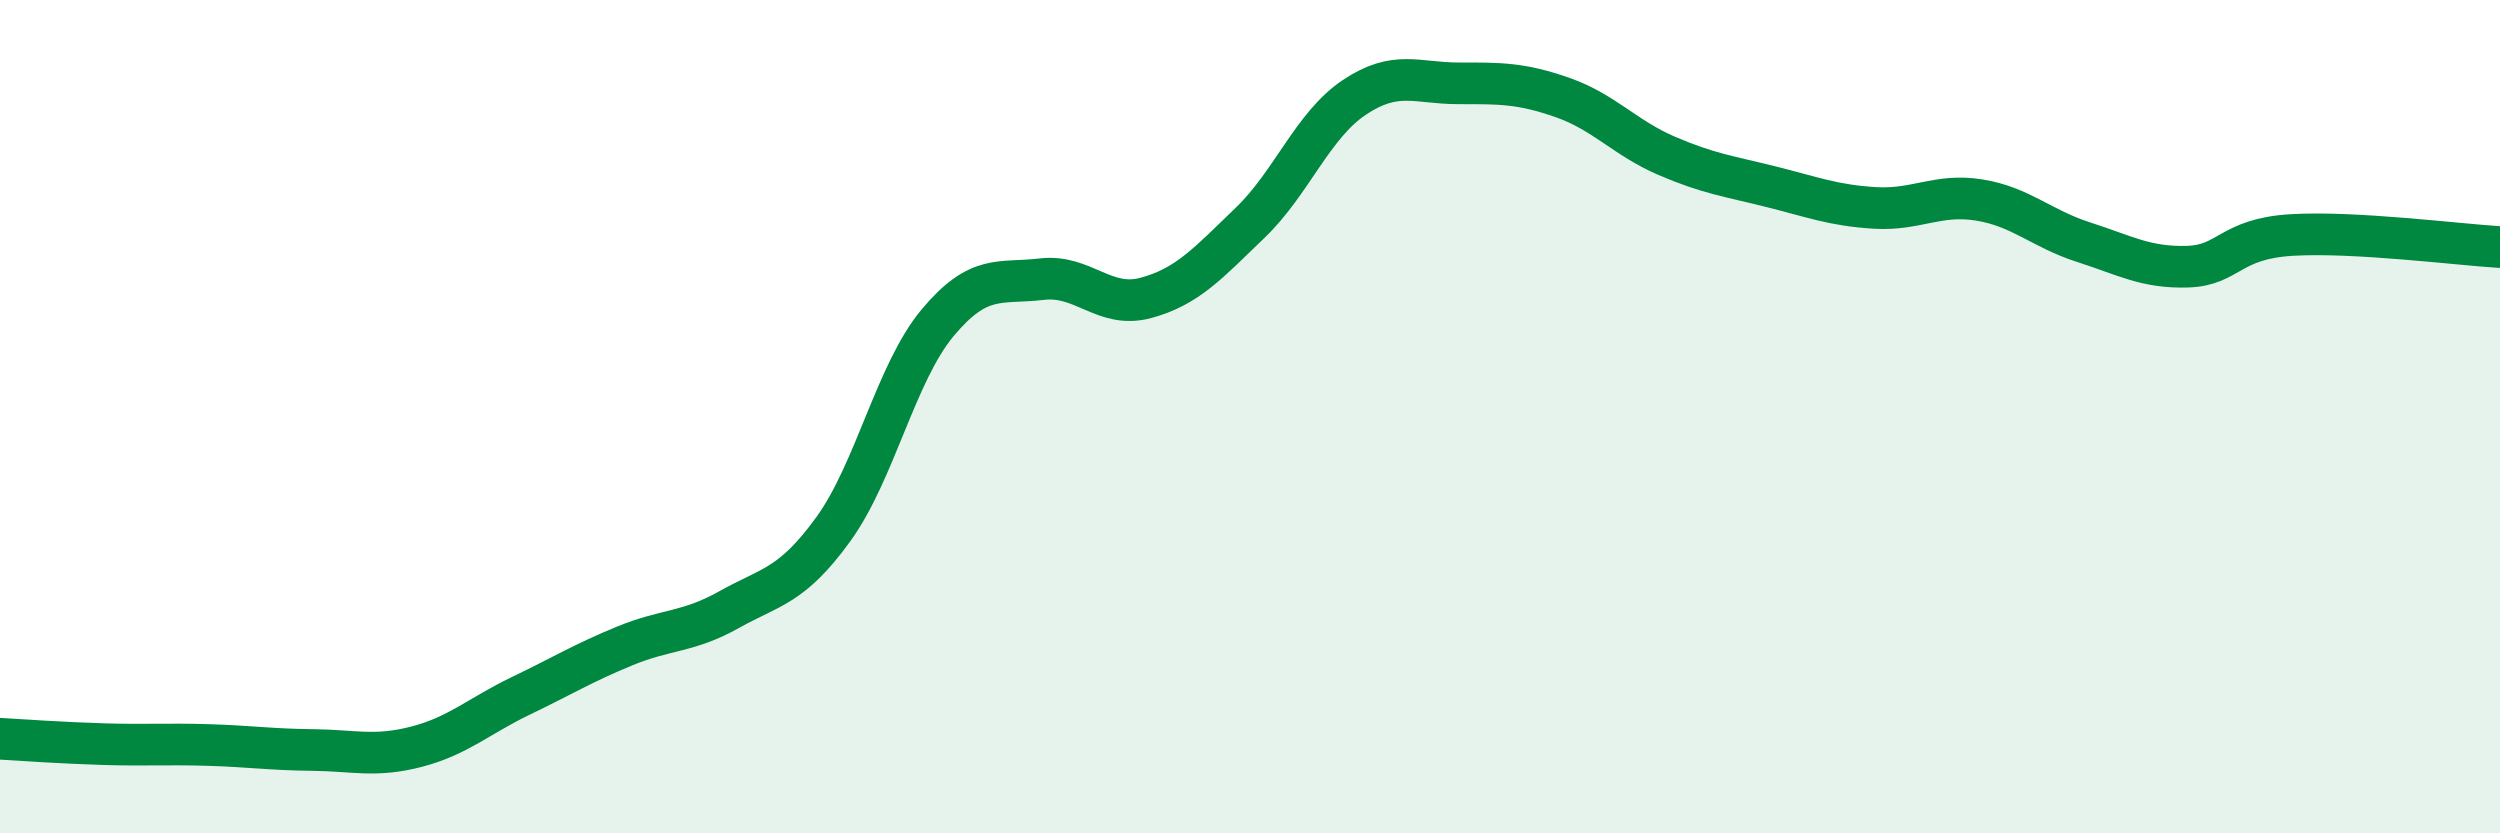 
    <svg width="60" height="20" viewBox="0 0 60 20" xmlns="http://www.w3.org/2000/svg">
      <path
        d="M 0,17.73 C 0.5,17.76 1.5,17.83 2.5,17.86 C 3.5,17.89 4,17.85 5,17.88 C 6,17.91 6.5,17.99 7.5,18 C 8.5,18.01 9,18.18 10,17.92 C 11,17.66 11.5,17.18 12.5,16.7 C 13.5,16.22 14,15.91 15,15.5 C 16,15.09 16.5,15.19 17.5,14.63 C 18.5,14.07 19,14.08 20,12.7 C 21,11.32 21.5,8.95 22.5,7.75 C 23.5,6.55 24,6.82 25,6.7 C 26,6.58 26.5,7.42 27.5,7.15 C 28.5,6.88 29,6.31 30,5.35 C 31,4.39 31.5,3.01 32.5,2.34 C 33.5,1.67 34,2 35,2 C 36,2 36.5,1.99 37.5,2.34 C 38.5,2.69 39,3.31 40,3.74 C 41,4.17 41.5,4.23 42.5,4.48 C 43.5,4.73 44,4.93 45,4.99 C 46,5.05 46.5,4.64 47.5,4.8 C 48.5,4.96 49,5.49 50,5.81 C 51,6.13 51.5,6.43 52.5,6.4 C 53.5,6.37 53.5,5.73 55,5.64 C 56.5,5.55 59,5.87 60,5.93L60 20L0 20Z"
        fill="#008740"
        opacity="0.1"
        stroke-linecap="round"
        stroke-linejoin="round"
      />
      <path
        d="M 0,17.73 C 0.5,17.76 1.5,17.83 2.5,17.86 C 3.5,17.89 4,17.85 5,17.88 C 6,17.91 6.5,17.99 7.5,18 C 8.5,18.01 9,18.18 10,17.92 C 11,17.66 11.5,17.18 12.5,16.7 C 13.5,16.22 14,15.91 15,15.5 C 16,15.09 16.5,15.19 17.5,14.63 C 18.5,14.07 19,14.08 20,12.7 C 21,11.32 21.5,8.95 22.5,7.75 C 23.5,6.55 24,6.82 25,6.7 C 26,6.58 26.5,7.42 27.5,7.15 C 28.5,6.88 29,6.31 30,5.35 C 31,4.39 31.5,3.01 32.5,2.34 C 33.5,1.67 34,2 35,2 C 36,2 36.5,1.99 37.5,2.34 C 38.5,2.69 39,3.31 40,3.74 C 41,4.17 41.5,4.23 42.5,4.48 C 43.5,4.73 44,4.93 45,4.99 C 46,5.05 46.5,4.64 47.5,4.8 C 48.5,4.96 49,5.49 50,5.81 C 51,6.13 51.5,6.43 52.5,6.4 C 53.5,6.37 53.5,5.73 55,5.64 C 56.5,5.55 59,5.87 60,5.93"
        stroke="#008740"
        stroke-width="1"
        fill="none"
        stroke-linecap="round"
        stroke-linejoin="round"
      />
    </svg>
  